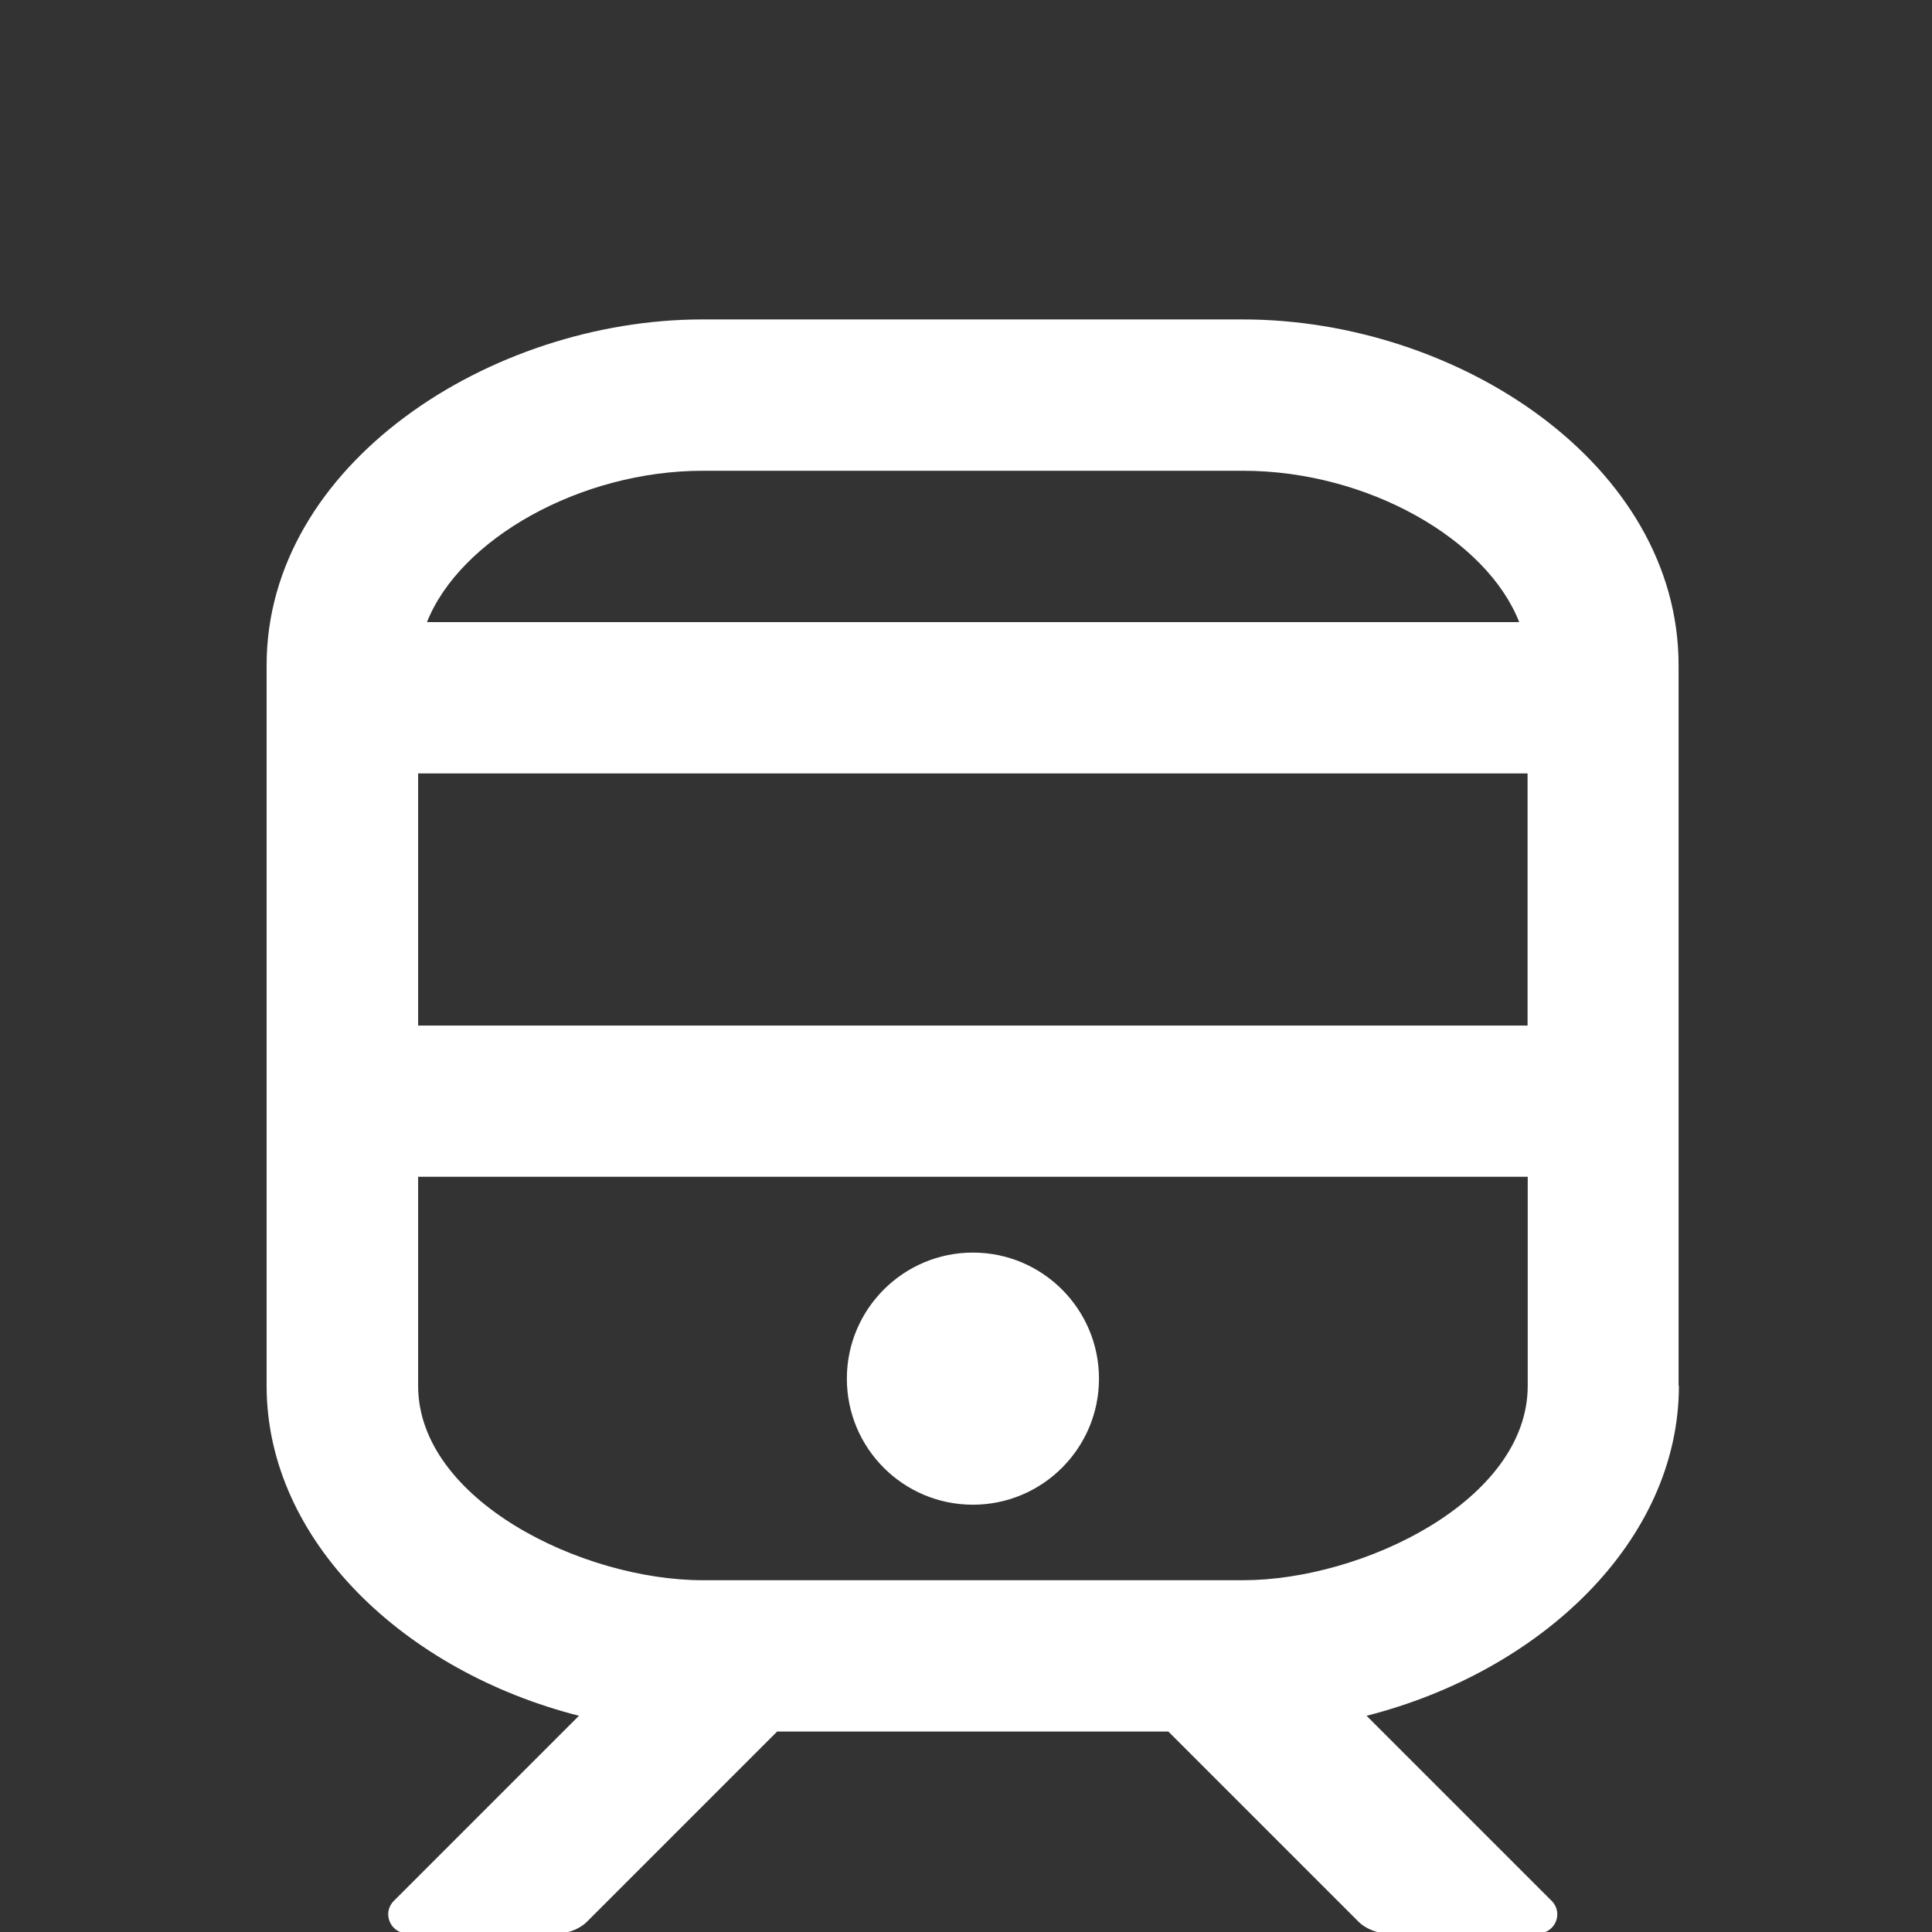 <?xml version="1.0" encoding="UTF-8"?>
<svg xmlns="http://www.w3.org/2000/svg" version="1.1" viewBox="0 0 120 120">
  <rect x="0" y="0" width="120" height="120" fill="#333333" stroke="none"/>
  <defs>
    <style>
      .cls-1 {
        fill: #fff;
      }
    </style>
  </defs>
  <!-- Generator: Adobe Illustrator 28.7.1, SVG Export Plug-In . SVG Version: 1.2.0 Build 142)  -->
  <g>
    <g id="Laag_1">
      <path class="cls-1" d="M104.28,86.07c0,9.63-8.56,17.74-19.4,20.5l11.5,11.5c.74.74.22,2.01-.83,2.01h-9.48c-.54,0-1.28-.31-1.66-.69l-11.84-11.84h-24.3l-11.84,11.84c-.38.38-1.12.69-1.66.69h-9.48c-1.05,0-1.57-1.27-.83-2.01l11.5-11.5c-10.8-2.75-19.4-10.84-19.4-20.5v-44.75c0-12.49,13.9-21.48,27.07-21.48h33.56c13.35,0,27.07,8.99,27.07,21.48v44.75ZM94.88,63.7v-15.66H25.97v15.66h68.92ZM94.88,73.09H25.97v12.98c0,7.09,10.18,12.08,17.68,12.08h33.56c7.39,0,17.68-4.93,17.68-12.08v-12.98ZM94.36,38.64c-2-5.12-9.39-9.4-17.15-9.4h-33.56c-7.61,0-15.08,4.24-17.13,9.4h67.85ZM60.43,93.46c-4.33,0-7.83-3.51-7.83-7.83s3.51-7.83,7.83-7.83,7.83,3.51,7.83,7.83-3.51,7.83-7.83,7.83Z"/>
    </g>
  </g>
</svg>
